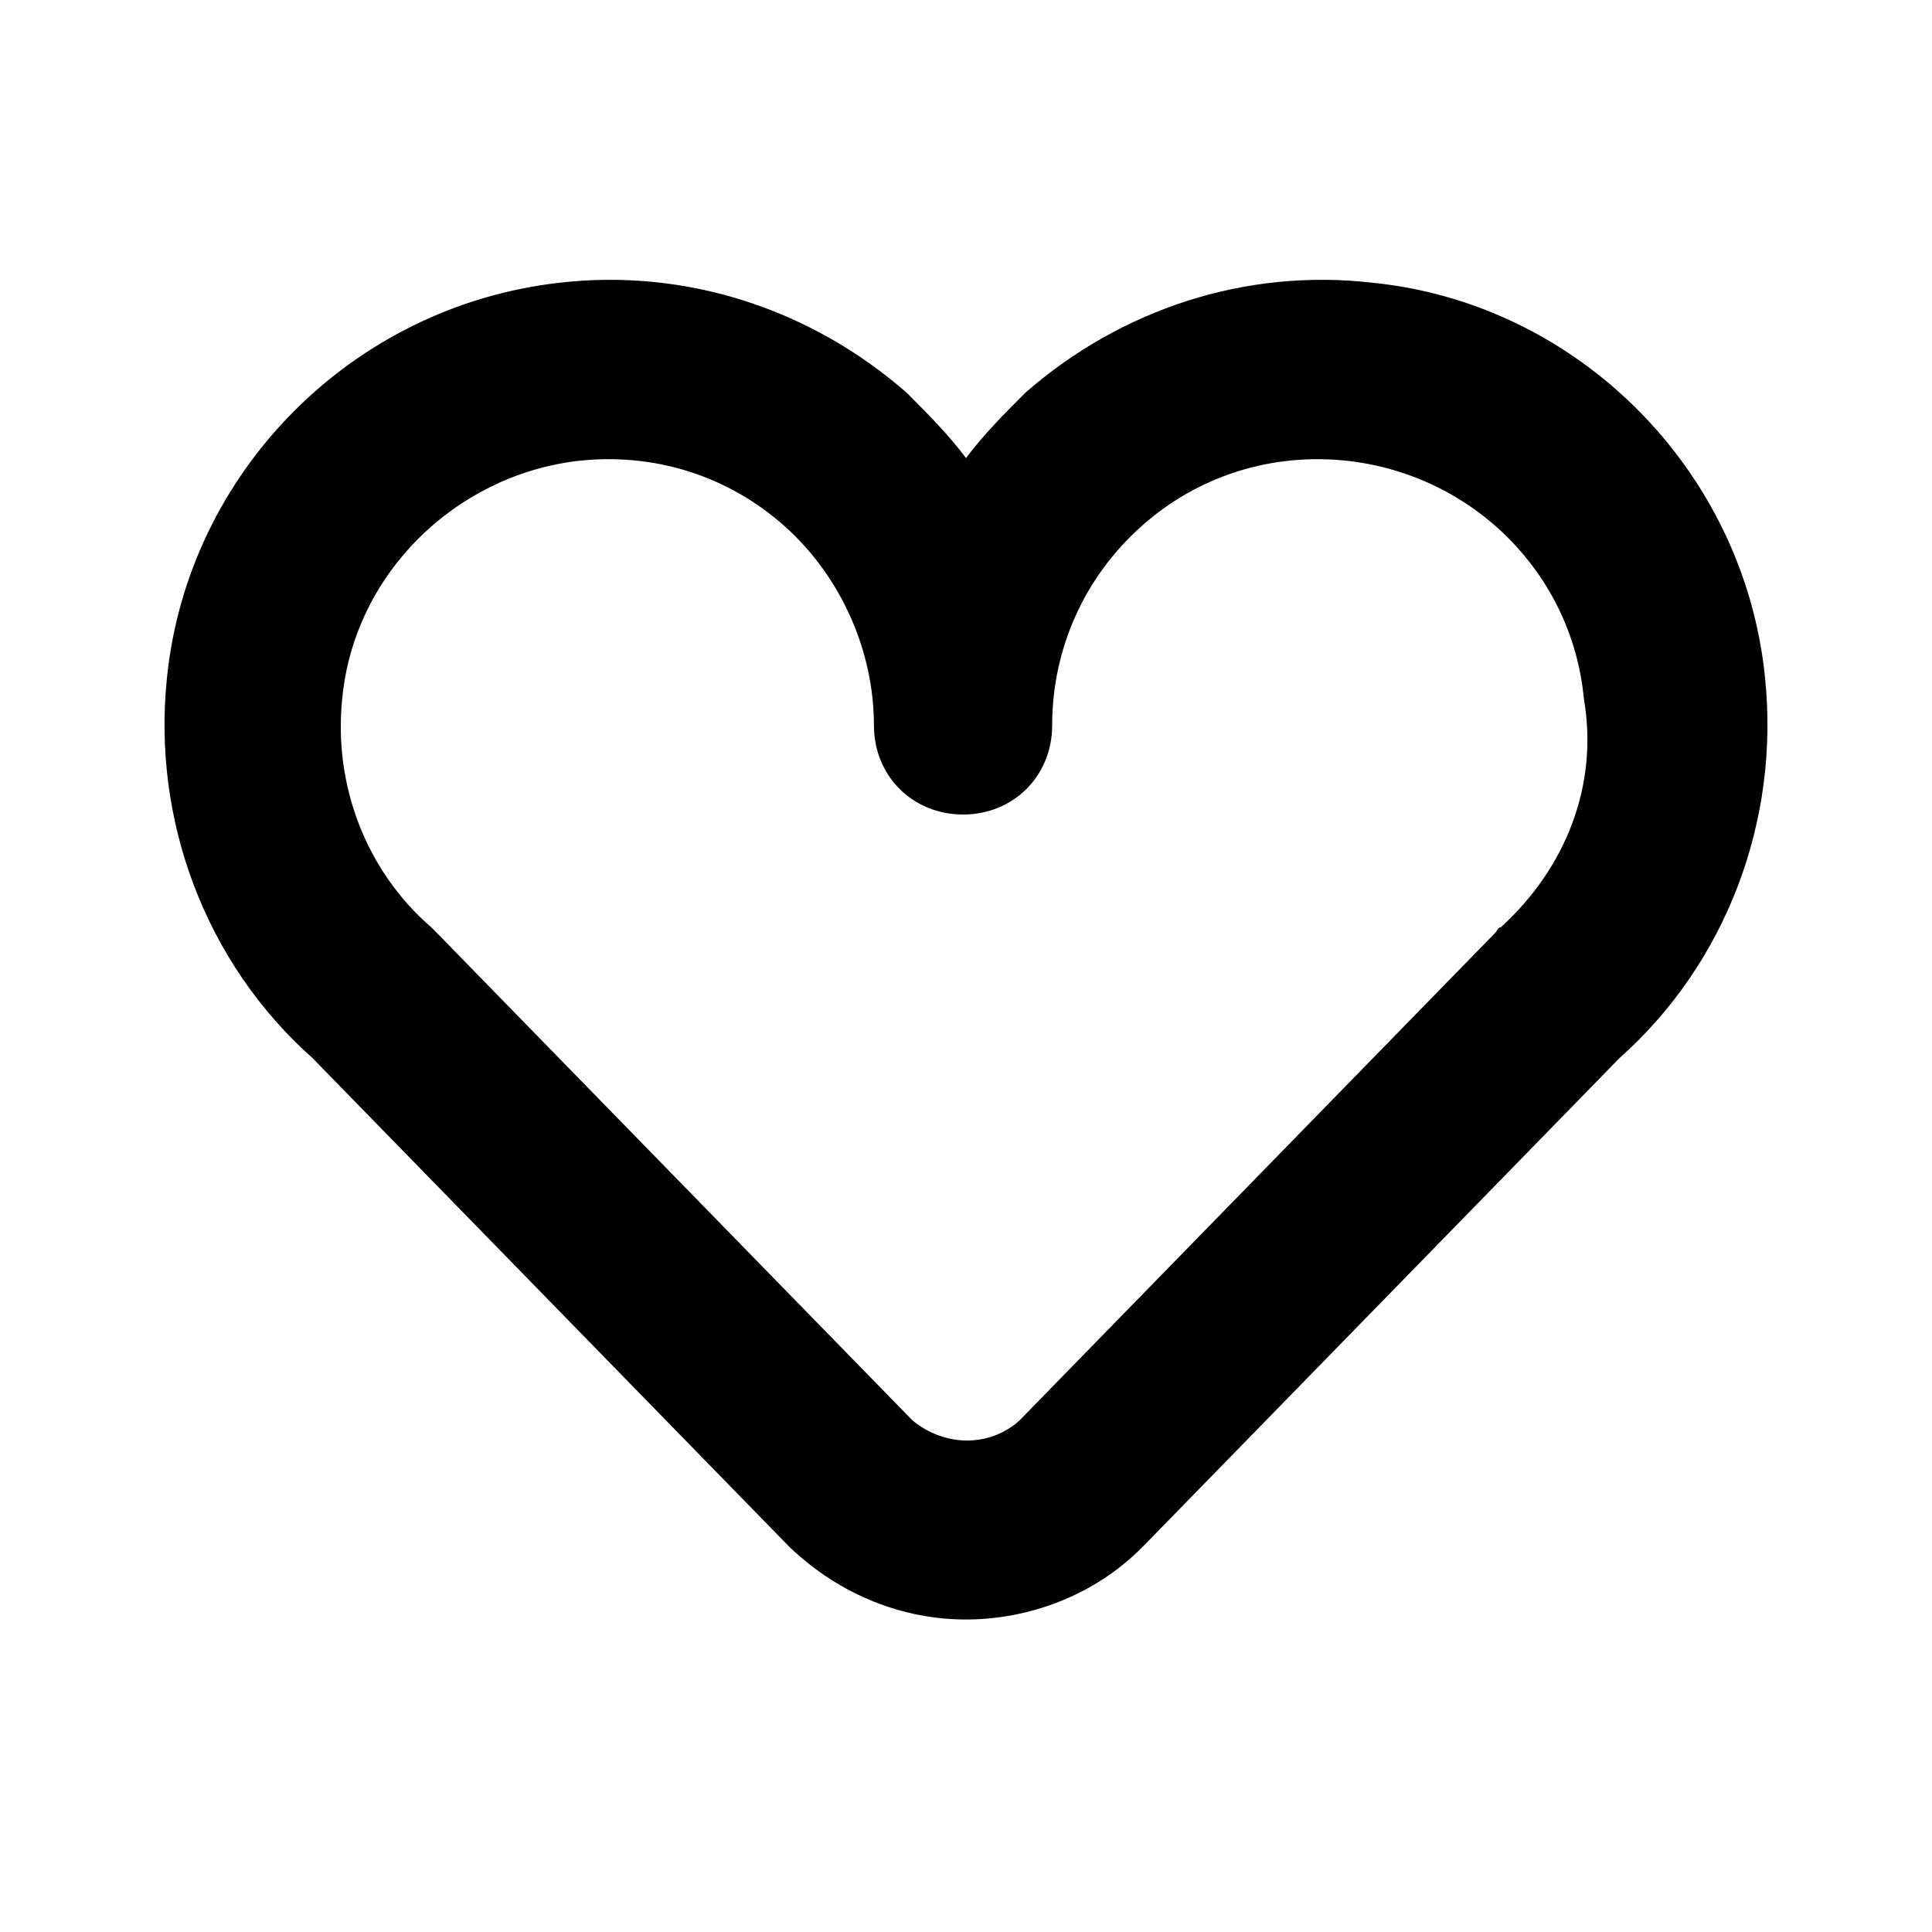 <?xml version="1.0" encoding="UTF-8"?>
<!-- Uploaded to: ICON Repo, www.svgrepo.com, Generator: ICON Repo Mixer Tools -->
<svg fill="#000000" width="800px" height="800px" version="1.1" viewBox="144 144 512 512" xmlns="http://www.w3.org/2000/svg">
 <path d="m611.76 323.64c-5.512-55.105-49.594-99.188-103.91-104.7-33.852-3.938-66.914 7.086-92.102 29.125-5.512 5.512-11.02 11.02-15.742 17.32-4.723-6.297-10.234-11.809-15.742-17.32-25.199-22.039-58.262-33.059-92.109-29.125-55.105 6.297-98.398 50.383-103.91 104.7-3.938 37.785 10.234 75.57 38.574 100.76l125.95 129.1 0.789 0.789c13.383 12.594 29.914 18.895 46.445 18.895s33.852-6.297 46.445-18.895l0.789-0.789 125.95-129.1c28.332-25.191 42.5-62.977 38.566-100.76zm-70.062 66.125c-0.789 0-0.789 0.789-1.574 1.574l-125.95 129.1c-7.871 7.086-19.68 7.086-28.34 0l-125.95-129.1c-0.789-0.789-0.789-0.789-1.574-1.574-17.32-14.957-25.977-37.785-23.617-60.613 3.148-33.062 29.914-59.039 62.188-62.977 20.469-2.363 40.148 3.938 55.105 17.32 14.957 13.383 23.617 33.062 23.617 52.742 0 13.383 10.234 23.617 23.617 23.617 13.383 0 23.617-10.234 23.617-23.617 0-20.469 8.66-39.359 23.617-52.742 14.957-13.383 34.637-19.68 55.105-17.32 33.062 3.938 59.039 29.914 62.188 62.977 3.934 22.828-4.727 44.867-22.043 60.613z"/>
</svg>